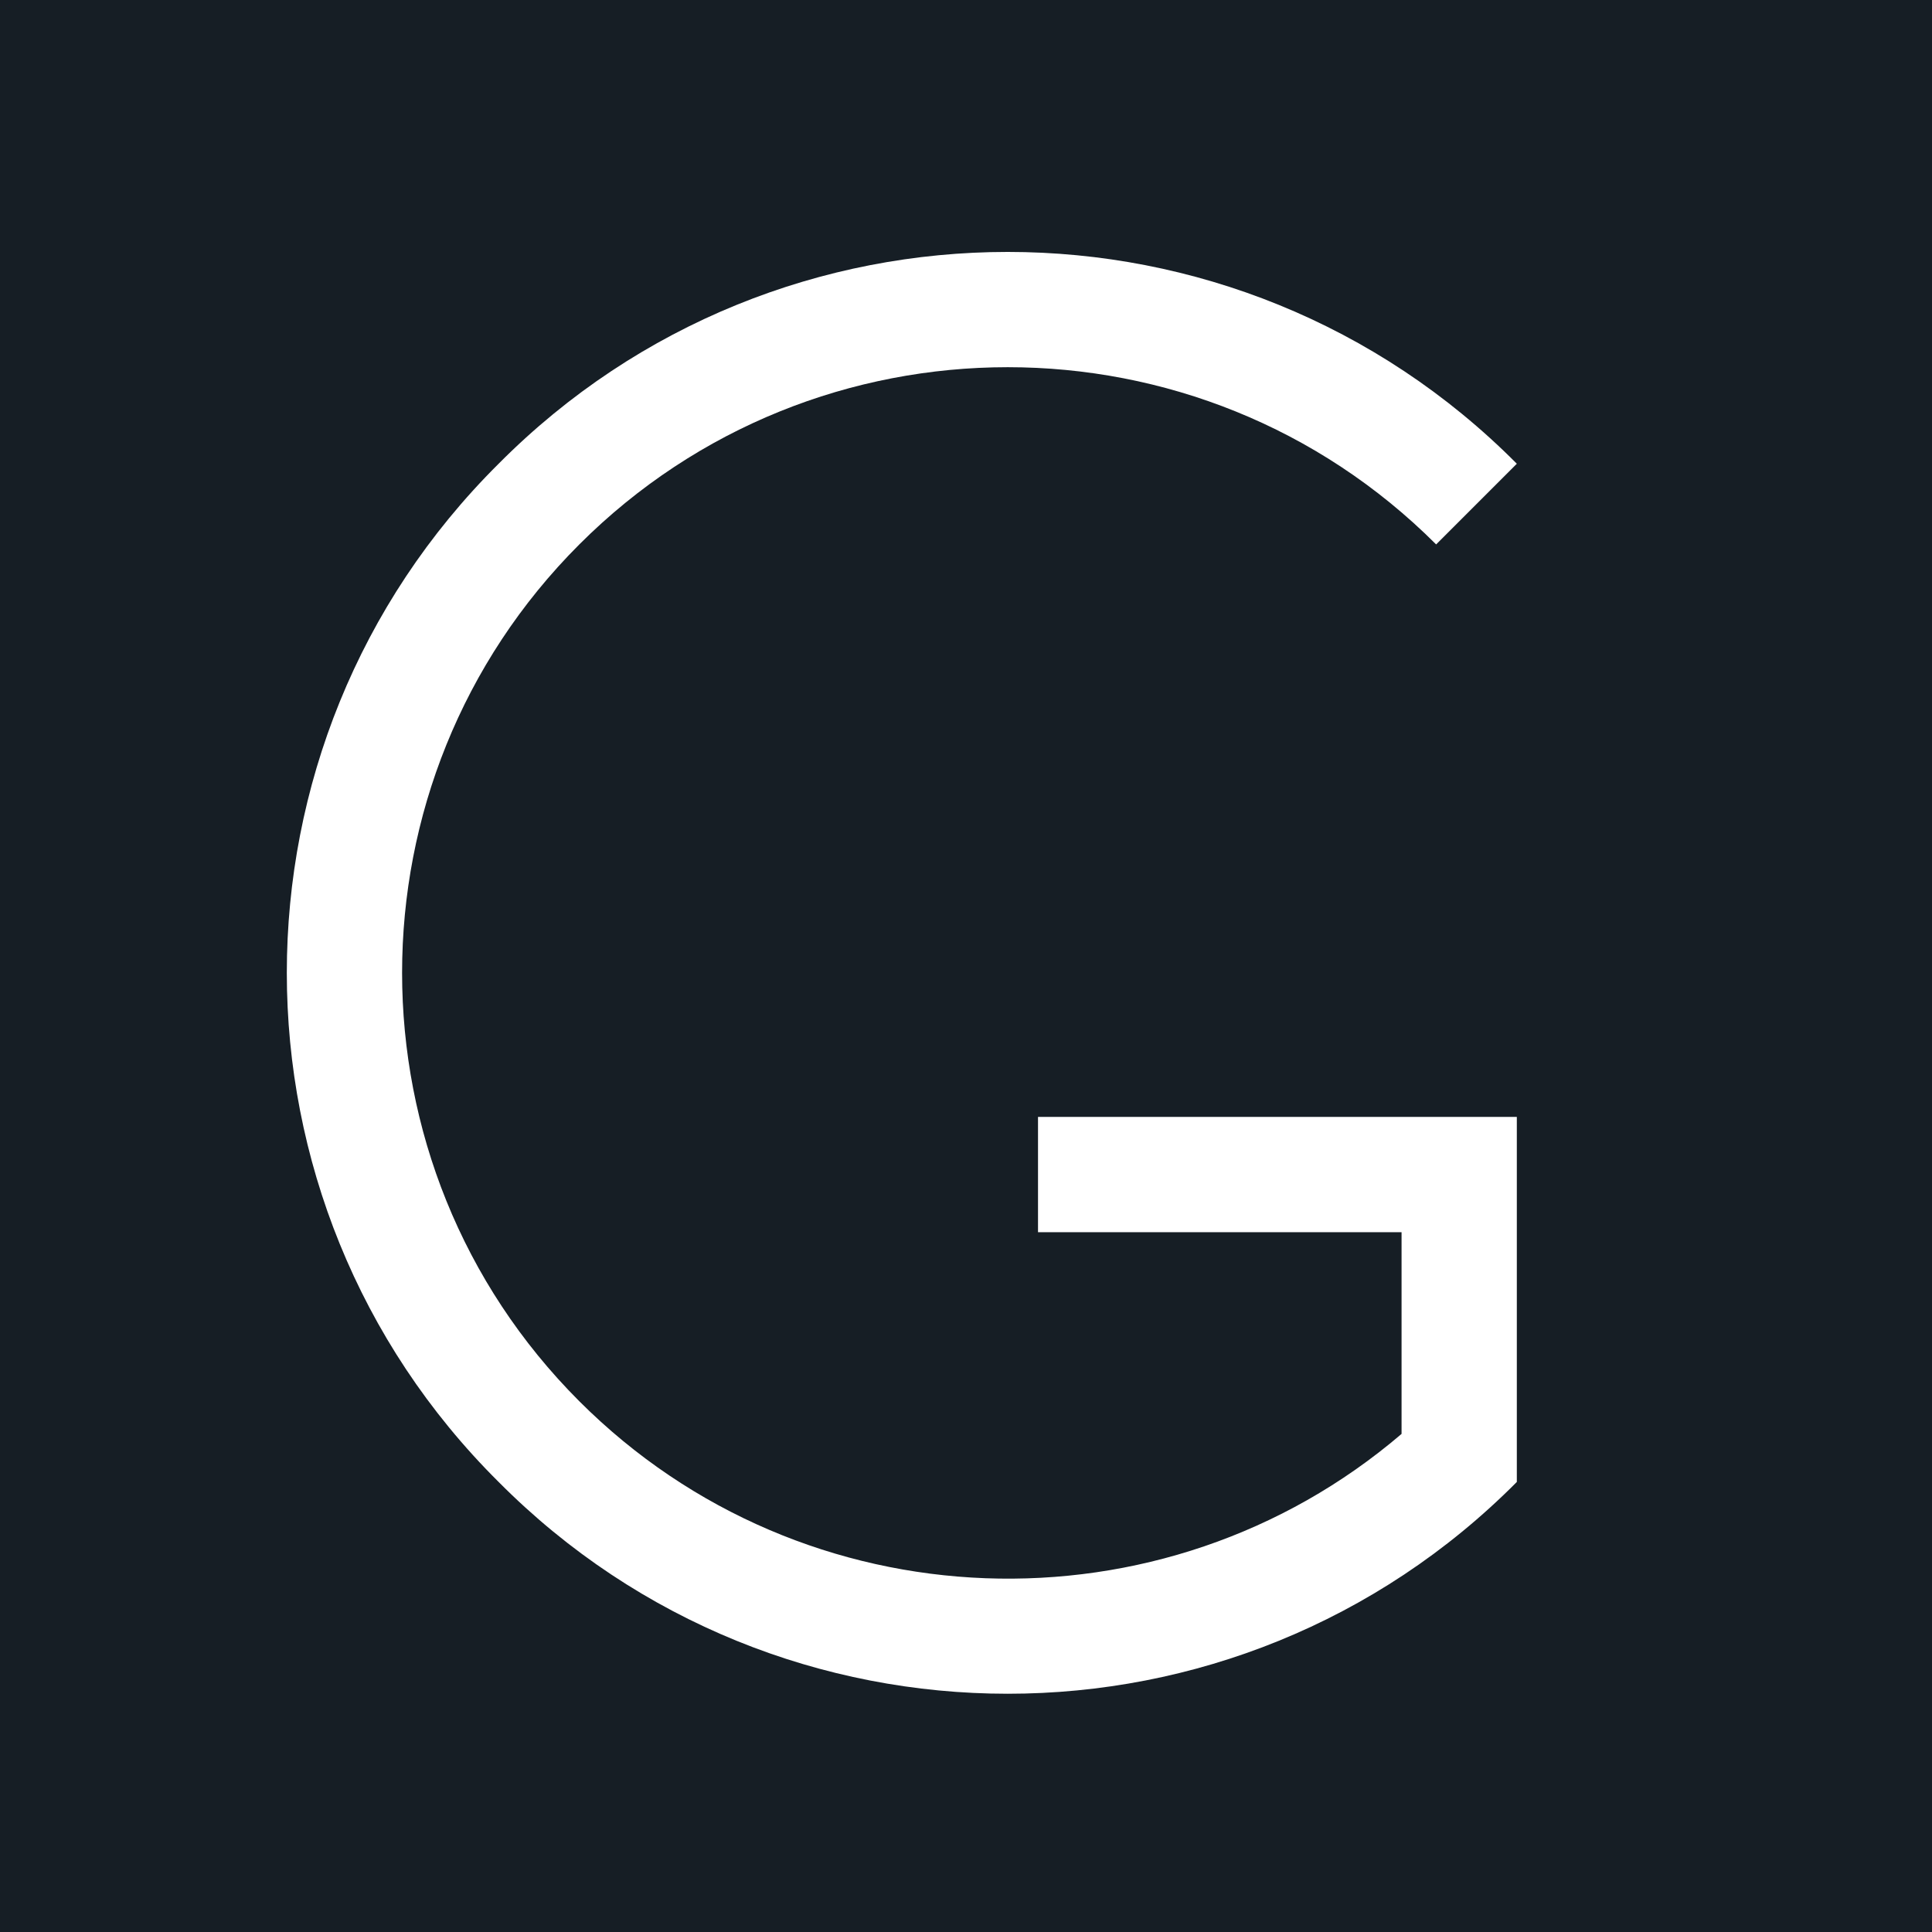 <?xml version="1.0" encoding="utf-8"?>
<!-- Generator: Adobe Illustrator 16.0.0, SVG Export Plug-In . SVG Version: 6.00 Build 0)  -->
<!DOCTYPE svg PUBLIC "-//W3C//DTD SVG 1.1//EN" "http://www.w3.org/Graphics/SVG/1.1/DTD/svg11.dtd">
<svg version="1.1" id="Layer_1" xmlns="http://www.w3.org/2000/svg" xmlns:xlink="http://www.w3.org/1999/xlink" x="0px" y="0px"
	 width="236px" height="236px" viewBox="0 0 236 236" enable-background="new 0 0 236 236" xml:space="preserve">
<rect fill="#161E25" width="236" height="236"/>
<path fill="#FFFFFF" d="M126.796,136.435v14.08h44.409v24.641c-29.101,24.876-72.983,23.468-100.439-3.988
	c-28.866-28.866-28.866-75.801,0-104.665c28.864-28.865,75.799-28.865,104.663,0l9.856-9.856
	c-34.262-34.497-90.115-34.497-124.376,0c-34.498,34.264-34.498,90.115,0,124.378c34.261,34.496,90.114,34.496,124.376,0v-30.509
	v-14.08h-14.08H126.796z"/>
</svg>
